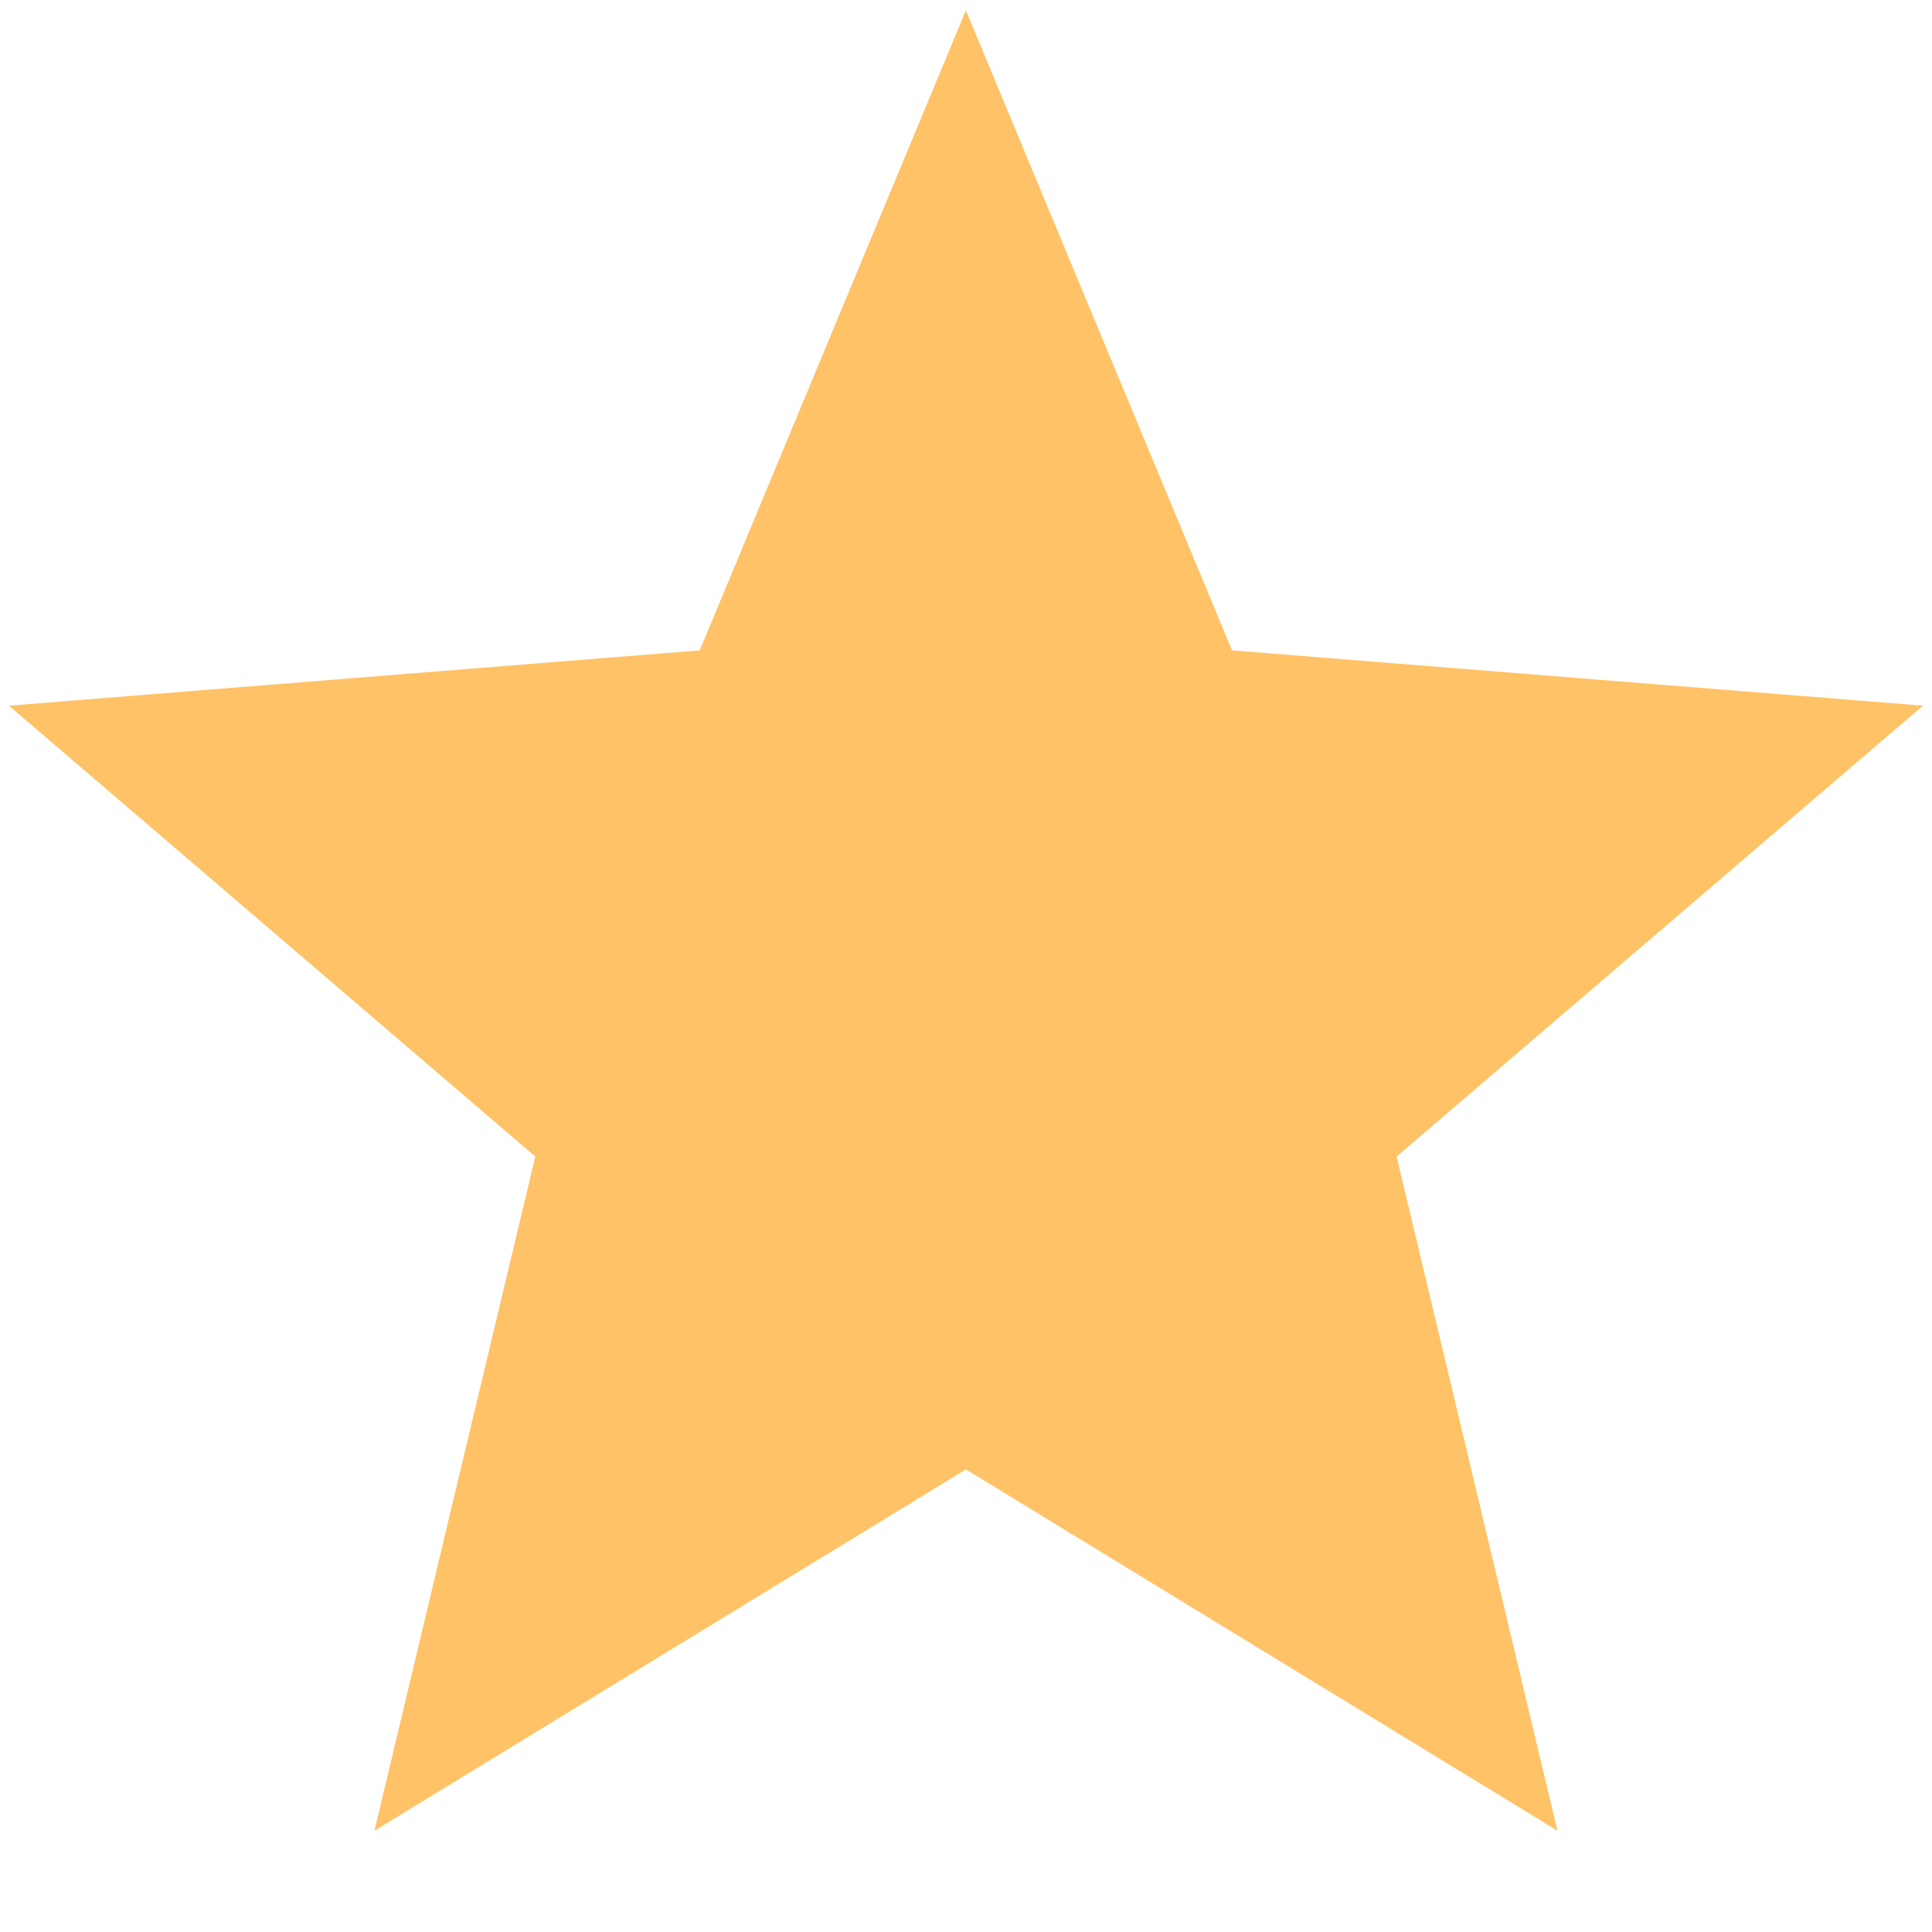 <svg width="16" height="16" viewBox="0 0 16 16" fill="none" xmlns="http://www.w3.org/2000/svg">
<path d="M7.999 12.169L3.101 15.161L4.433 9.578L0.074 5.844L5.795 5.386L7.999 0.086L10.203 5.386L15.925 5.844L11.566 9.578L12.898 15.161L7.999 12.169Z" fill="#FFC266"/>
</svg>
